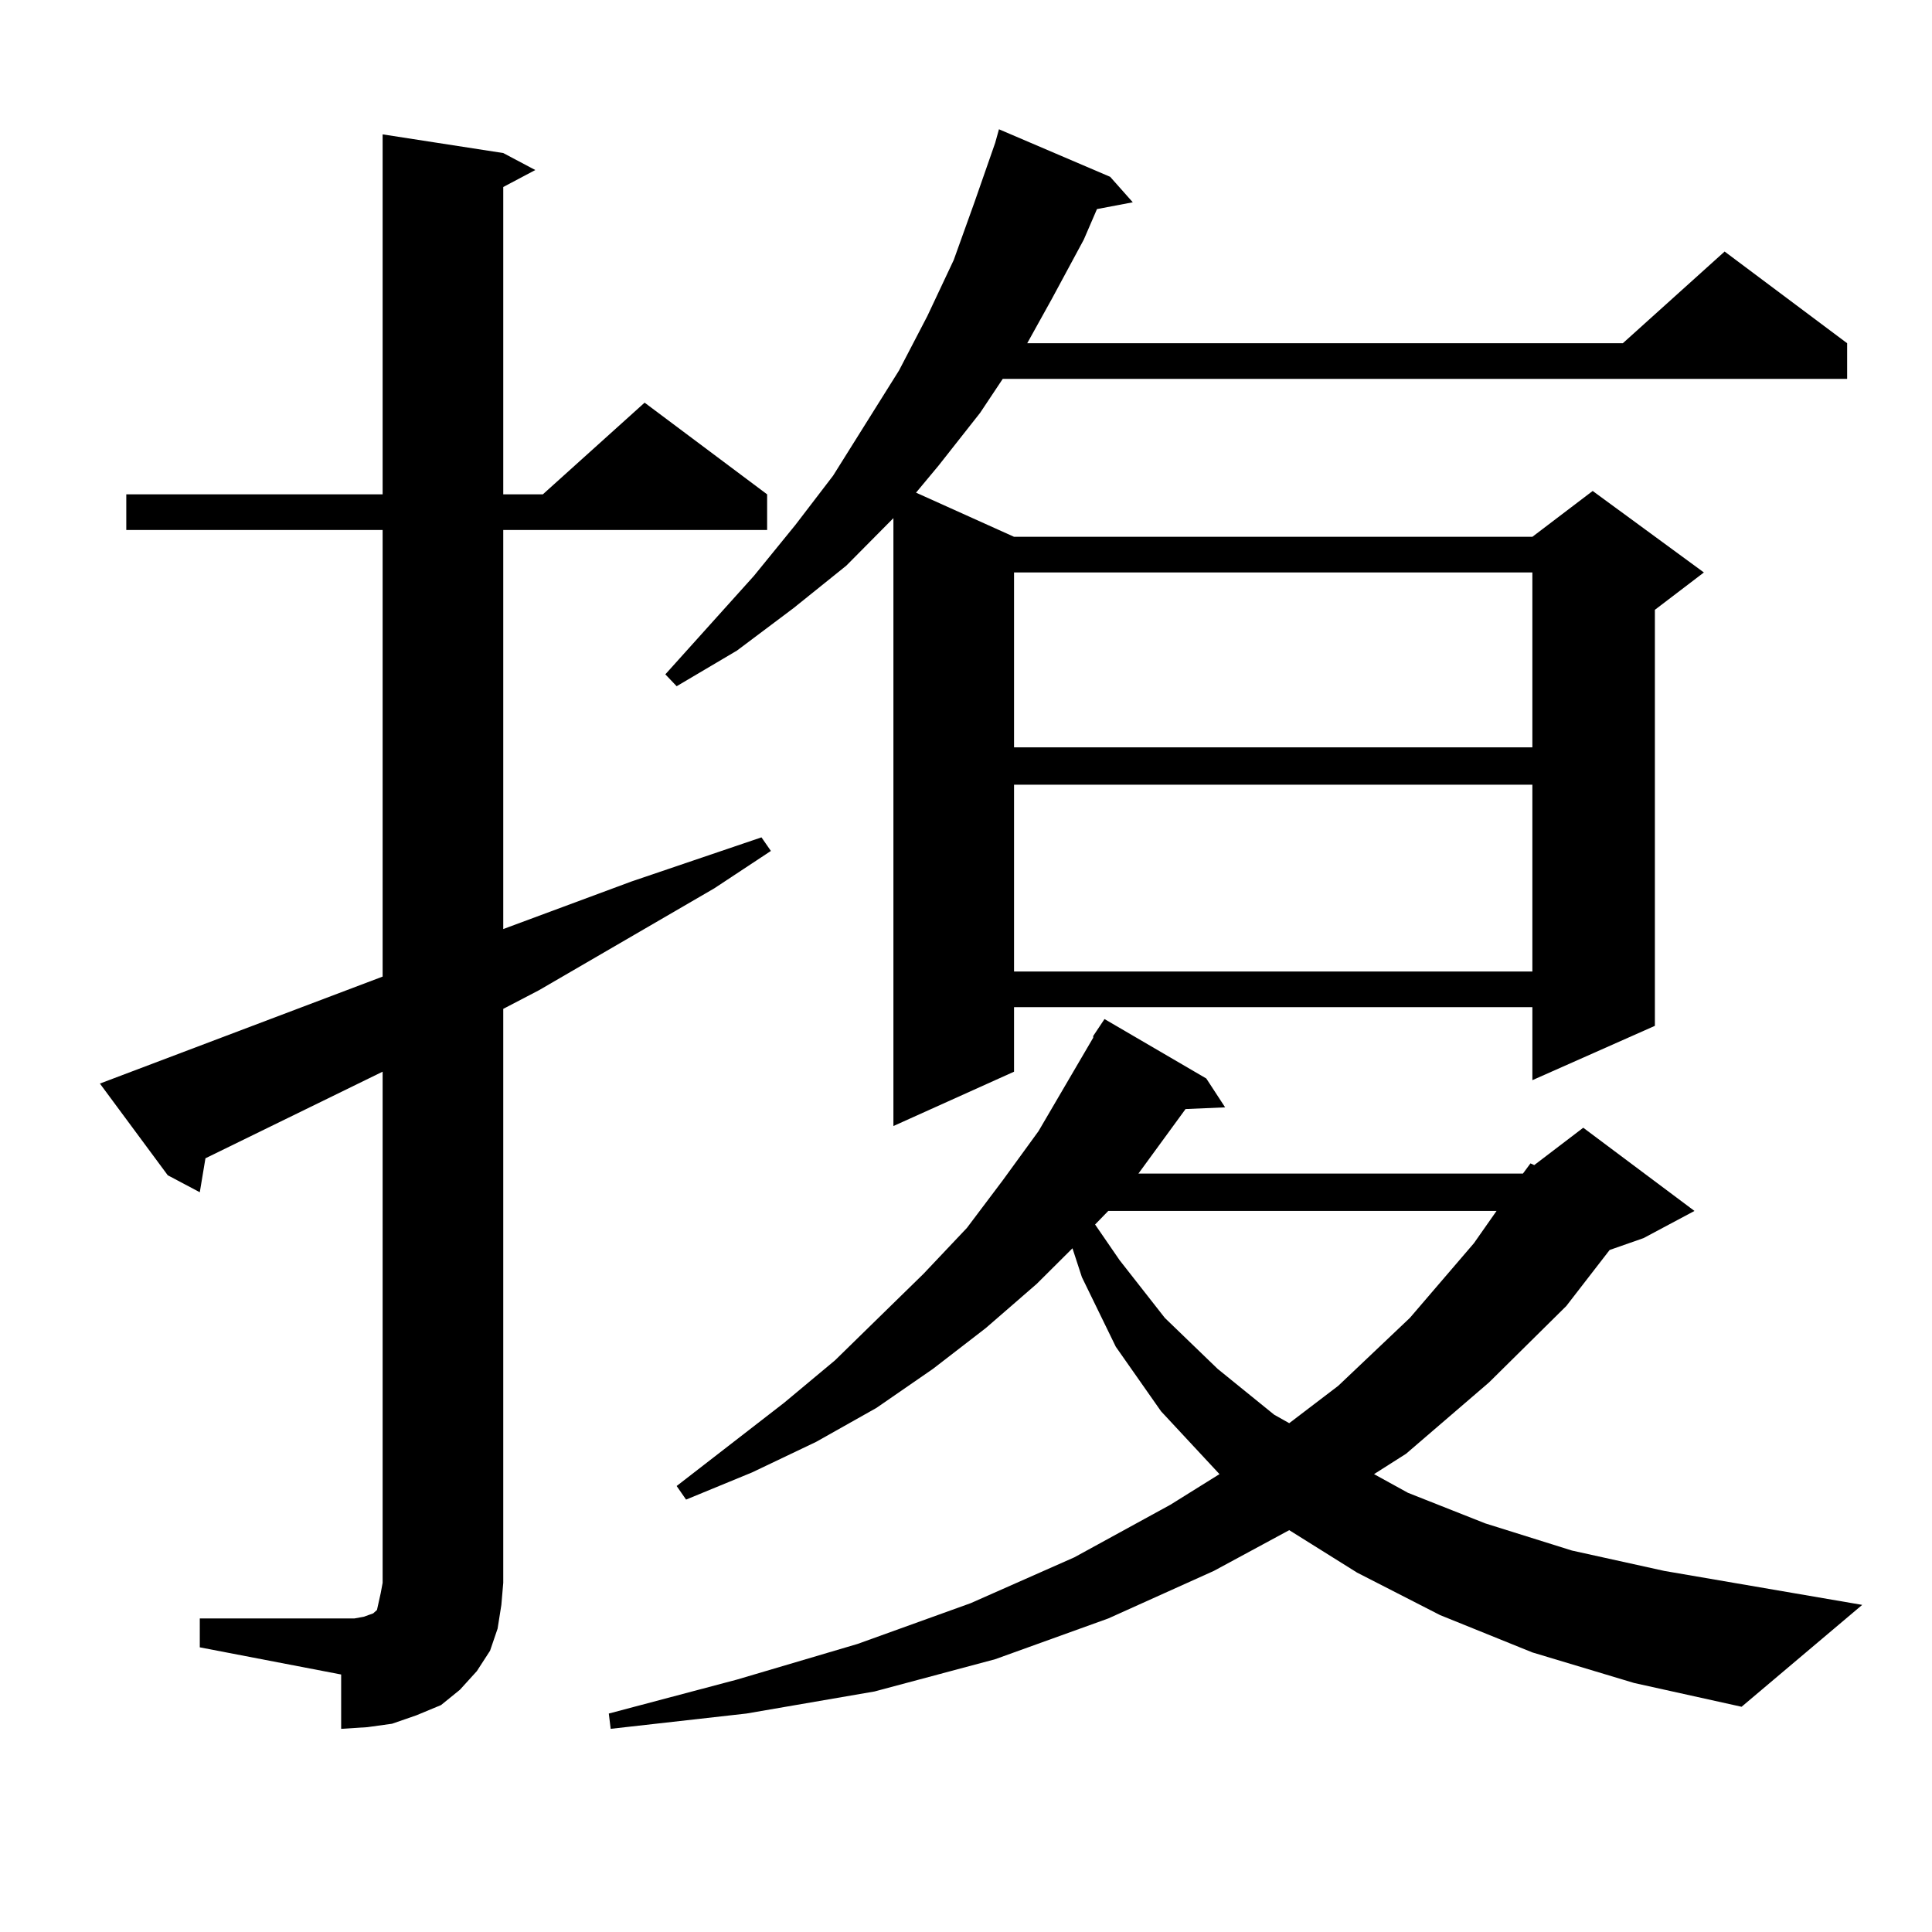 <?xml version="1.0" encoding="utf-8"?>
<!-- Generator: Adobe Illustrator 16.0.0, SVG Export Plug-In . SVG Version: 6.00 Build 0)  -->
<!DOCTYPE svg PUBLIC "-//W3C//DTD SVG 1.1//EN" "http://www.w3.org/Graphics/SVG/1.1/DTD/svg11.dtd">
<svg version="1.1" id="图层_1" xmlns="http://www.w3.org/2000/svg" xmlns:xlink="http://www.w3.org/1999/xlink" x="0px" y="0px"
	 width="1000px" height="1000px" viewBox="0 0 1000 1000" enable-background="new 0 0 1000 1000" xml:space="preserve">
<path d="M103.413,837.711h73.169h6.829l4.878-0.879l4.878-1.758l1.951-1.758l0.976-4.395l0.976-4.395l0.976-5.273V554.703
	l-91.705,44.824l-2.927,17.578l-16.585-8.789l-35.121-47.461l146.338-55.371V274.332H65.365v-18.457h132.68V69.547l62.438,9.668
	l16.585,8.789l-16.585,8.789v159.082h20.487l52.682-47.461l63.413,47.461v18.457H260.482v206.543l66.34-24.609l67.315-22.852
	l4.878,7.031l-29.268,19.336l-90.729,52.734l-18.536,9.668v297.07l-0.976,11.426l-1.951,12.305l-3.902,11.426l-6.829,10.547
	l-8.78,9.668l-9.756,7.91l-12.683,5.273l-12.683,4.395l-12.683,1.758l-13.658,0.879v-28.125l-73.169-14.063V837.711z
	 M793.152,855.289l-47.804-19.336l-42.926-21.973l-35.121-21.973l-39.023,21.094l-54.633,24.609l-58.535,21.094l-62.438,16.699
	l-66.34,11.426l-70.242,7.91l-0.976-7.91l66.34-17.578l62.438-18.457l58.535-21.094l53.657-23.73l49.755-27.246l25.365-15.82
	l-30.243-32.52l-23.414-33.398l-17.561-36.035l-4.878-14.941l-18.536,18.457l-26.341,22.852l-27.316,21.094l-29.268,20.215
	l-31.219,17.578l-33.17,15.82l-34.146,14.063l-4.878-7.031l55.608-43.066l26.341-21.973l45.853-44.824l22.438-23.73l18.536-24.609
	l18.536-25.488l28.292-48.34v-0.879l5.854-8.789l52.682,30.762l9.756,14.941l-20.487,0.879l-24.39,33.398h199.02l3.902-5.273
	l1.951,0.879l25.365-19.336l57.56,43.066l-26.341,14.063l-17.561,6.152l-22.438,29.004l-39.999,39.551l-42.926,36.914
	l-16.585,10.547l17.561,9.668l39.999,15.82l44.877,14.063l47.804,10.547l102.437,17.578l-62.438,52.734l-55.608-12.305
	L793.152,855.289z M574.621,91.52l11.707,13.184l-18.536,3.516l-6.829,15.82l-16.585,30.762l-12.683,22.852H839.98l52.682-47.461
	l63.413,47.461v18.457H519.012l-11.707,17.578l-21.463,27.246l-11.707,14.063l50.73,22.852h268.286l31.219-23.73l57.56,42.188
	l-25.365,19.336v215.332l-63.413,28.125v-37.793H524.866v33.398l-62.438,28.125V268.18l-24.39,24.609l-27.316,21.973l-29.268,21.973
	l-31.219,18.457l-5.854-6.152l45.853-50.977l21.463-26.367l19.512-25.488l34.146-54.492l14.634-28.125l13.658-29.004l10.731-29.883
	l10.731-30.762l1.951-7.031L574.621,91.52z M524.866,296.305v90.527h268.286v-90.527H524.866z M524.866,406.168v96.68h268.286
	v-96.68H524.866z M573.645,626.773l-6.829,7.031l12.683,18.457l23.414,29.883l27.316,26.367l29.268,23.73l7.805,4.395l25.365-19.336
	l37.072-35.156l33.17-38.672l11.707-16.699H573.645z"/>
</svg>
